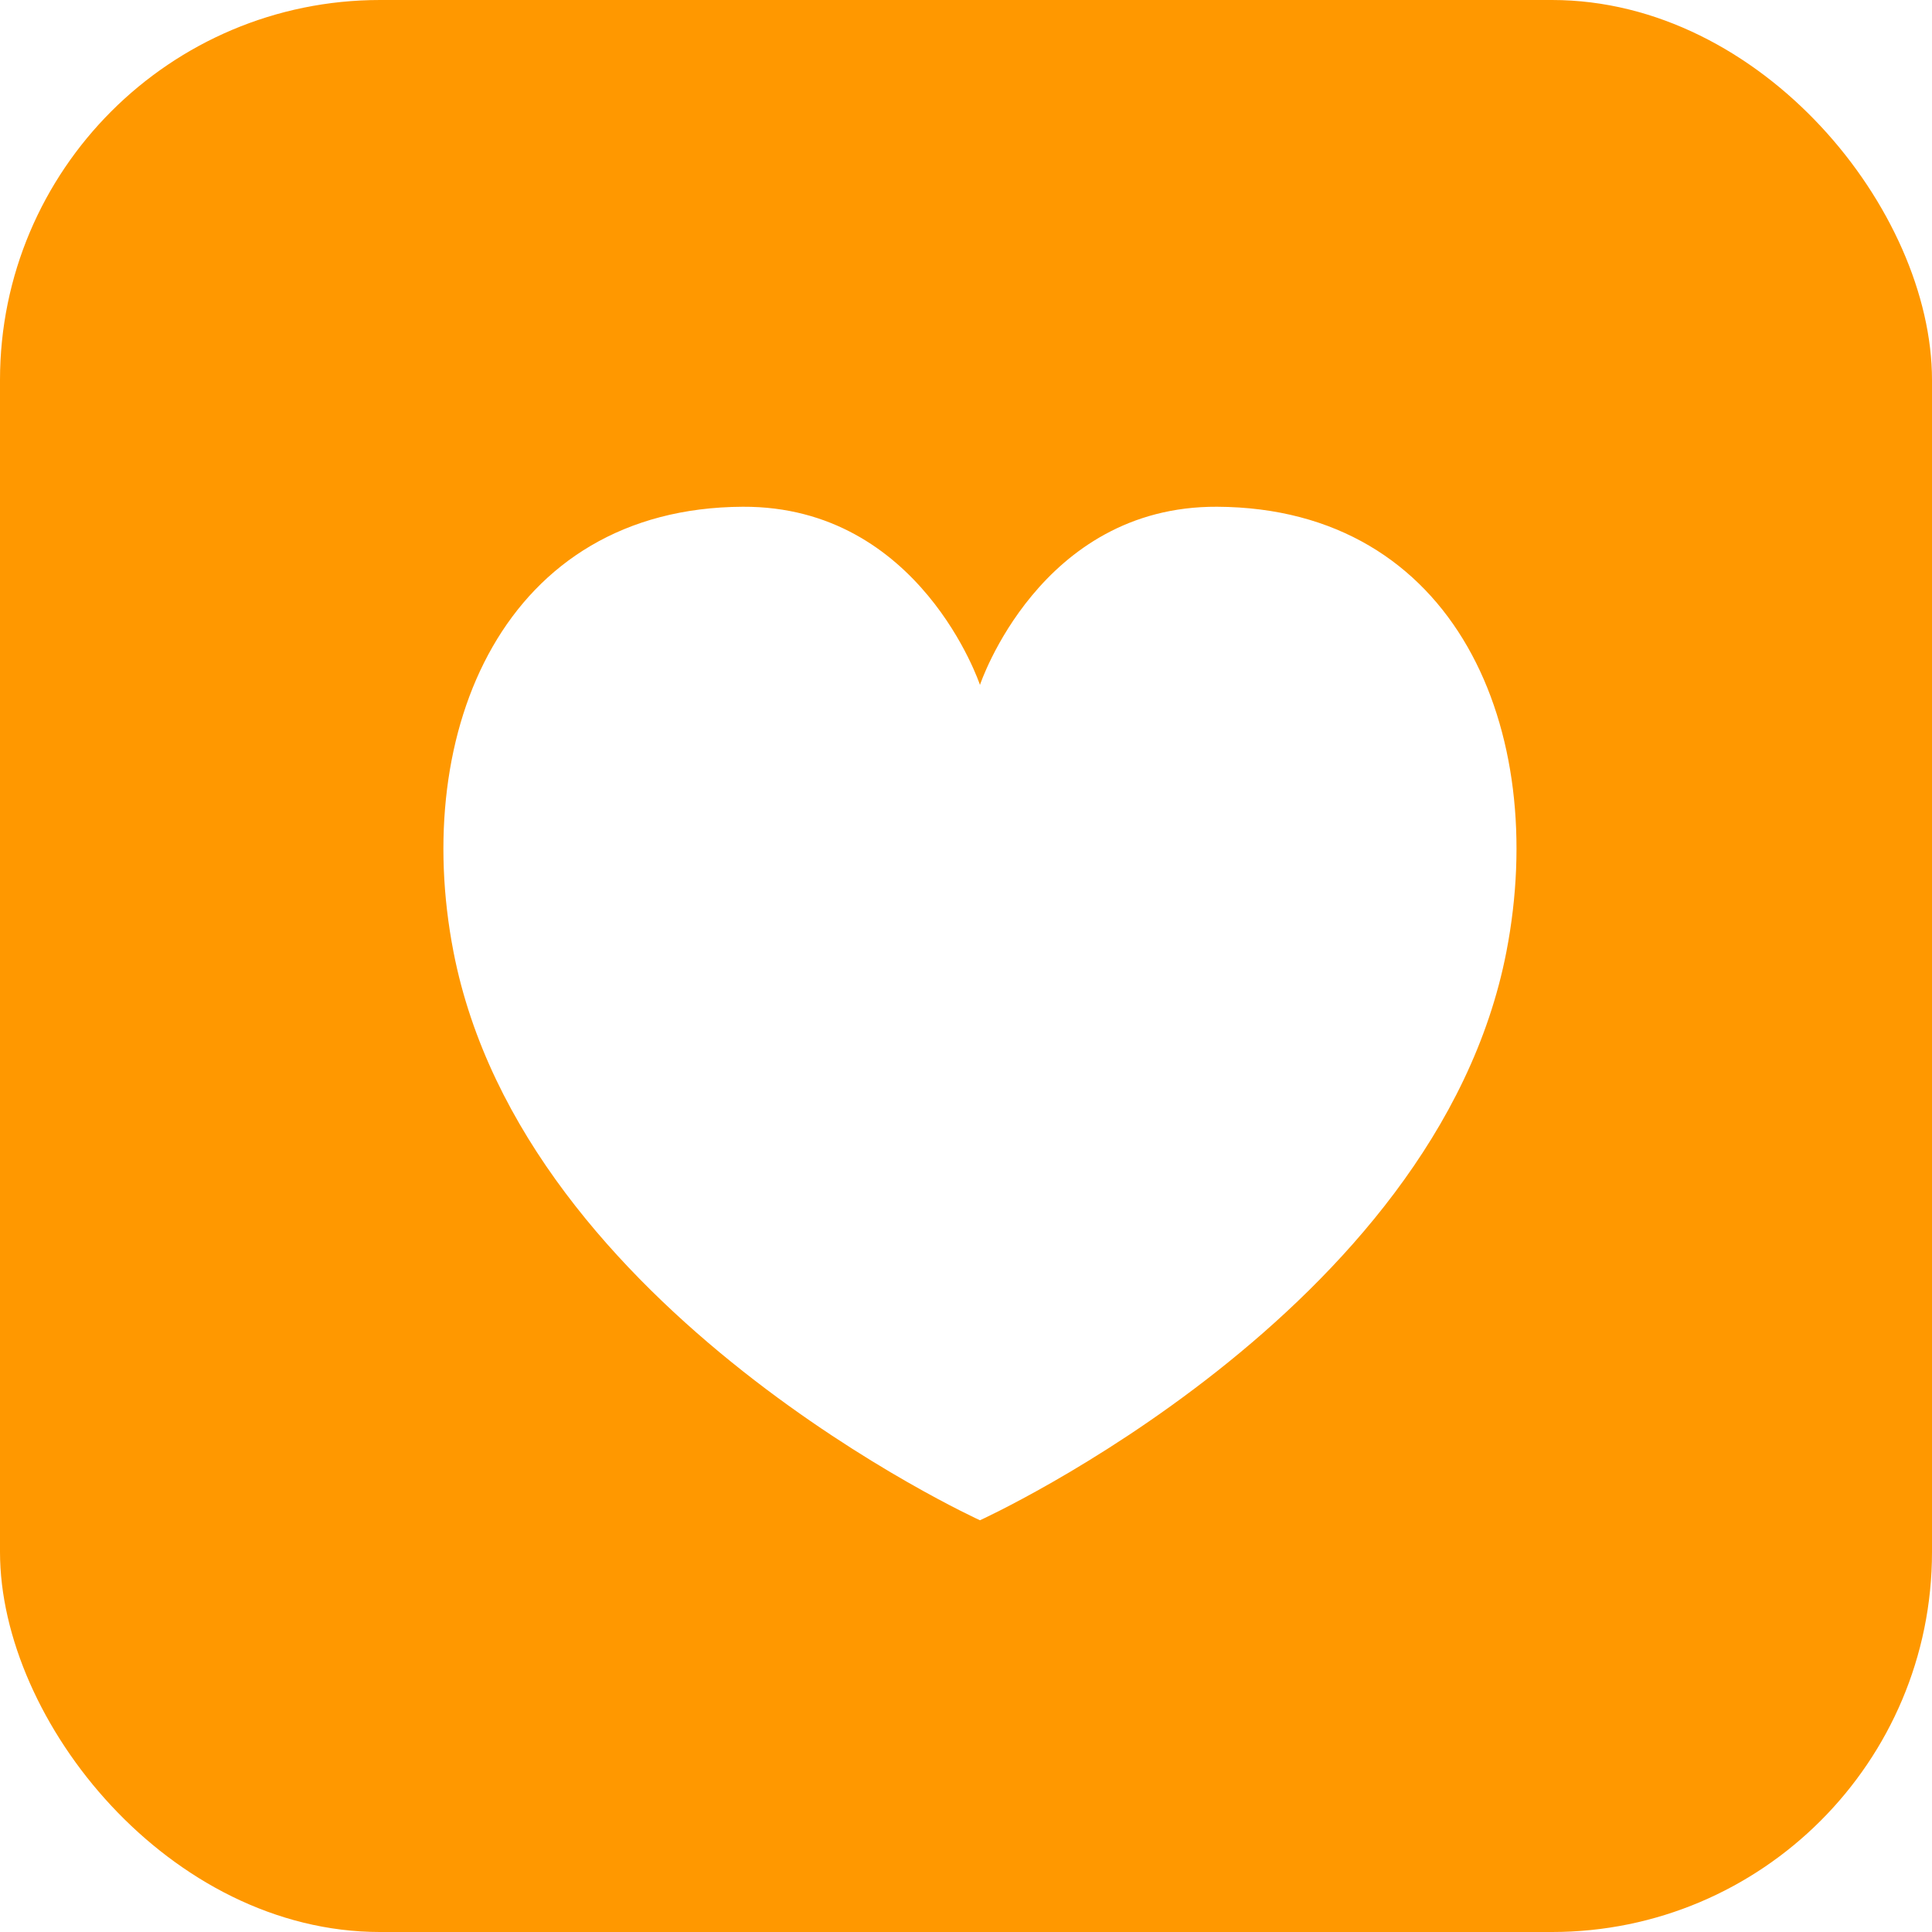 <svg width="61" height="61" viewBox="0 0 61 61" fill="none" xmlns="http://www.w3.org/2000/svg">
<rect width="61" height="61" rx="12" fill="#FF9800"/>
<g filter="url(#filter0_d_9505_417)">
<path d="M46.562 29.052C44.354 40.44 29.941 47 29.941 47C29.941 47 15.528 40.44 13.318 29.052C11.963 22.065 14.924 15.036 22.451 15C28.059 14.974 29.941 20.625 29.941 20.625C29.941 20.625 31.824 14.972 37.429 15C44.974 15.036 47.918 22.067 46.562 29.052Z" fill="white"/>
</g>
<defs>
<filter id="filter0_d_9505_417" x="13" y="15" width="34.882" height="33" filterUnits="userSpaceOnUse" color-interpolation-filters="sRGB">
<feFlood flood-opacity="0" result="BackgroundImageFix"/>
<feColorMatrix in="SourceAlpha" type="matrix" values="0 0 0 0 0 0 0 0 0 0 0 0 0 0 0 0 0 0 127 0" result="hardAlpha"/>
<feOffset dx="1" dy="1"/>
<feComposite in2="hardAlpha" operator="out"/>
<feColorMatrix type="matrix" values="0 0 0 0 0 0 0 0 0 0 0 0 0 0 0 0 0 0 1 0"/>
<feBlend mode="normal" in2="BackgroundImageFix" result="effect1_dropShadow_9505_417"/>
<feBlend mode="normal" in="SourceGraphic" in2="effect1_dropShadow_9505_417" result="shape"/>
</filter>
</defs>
</svg>
